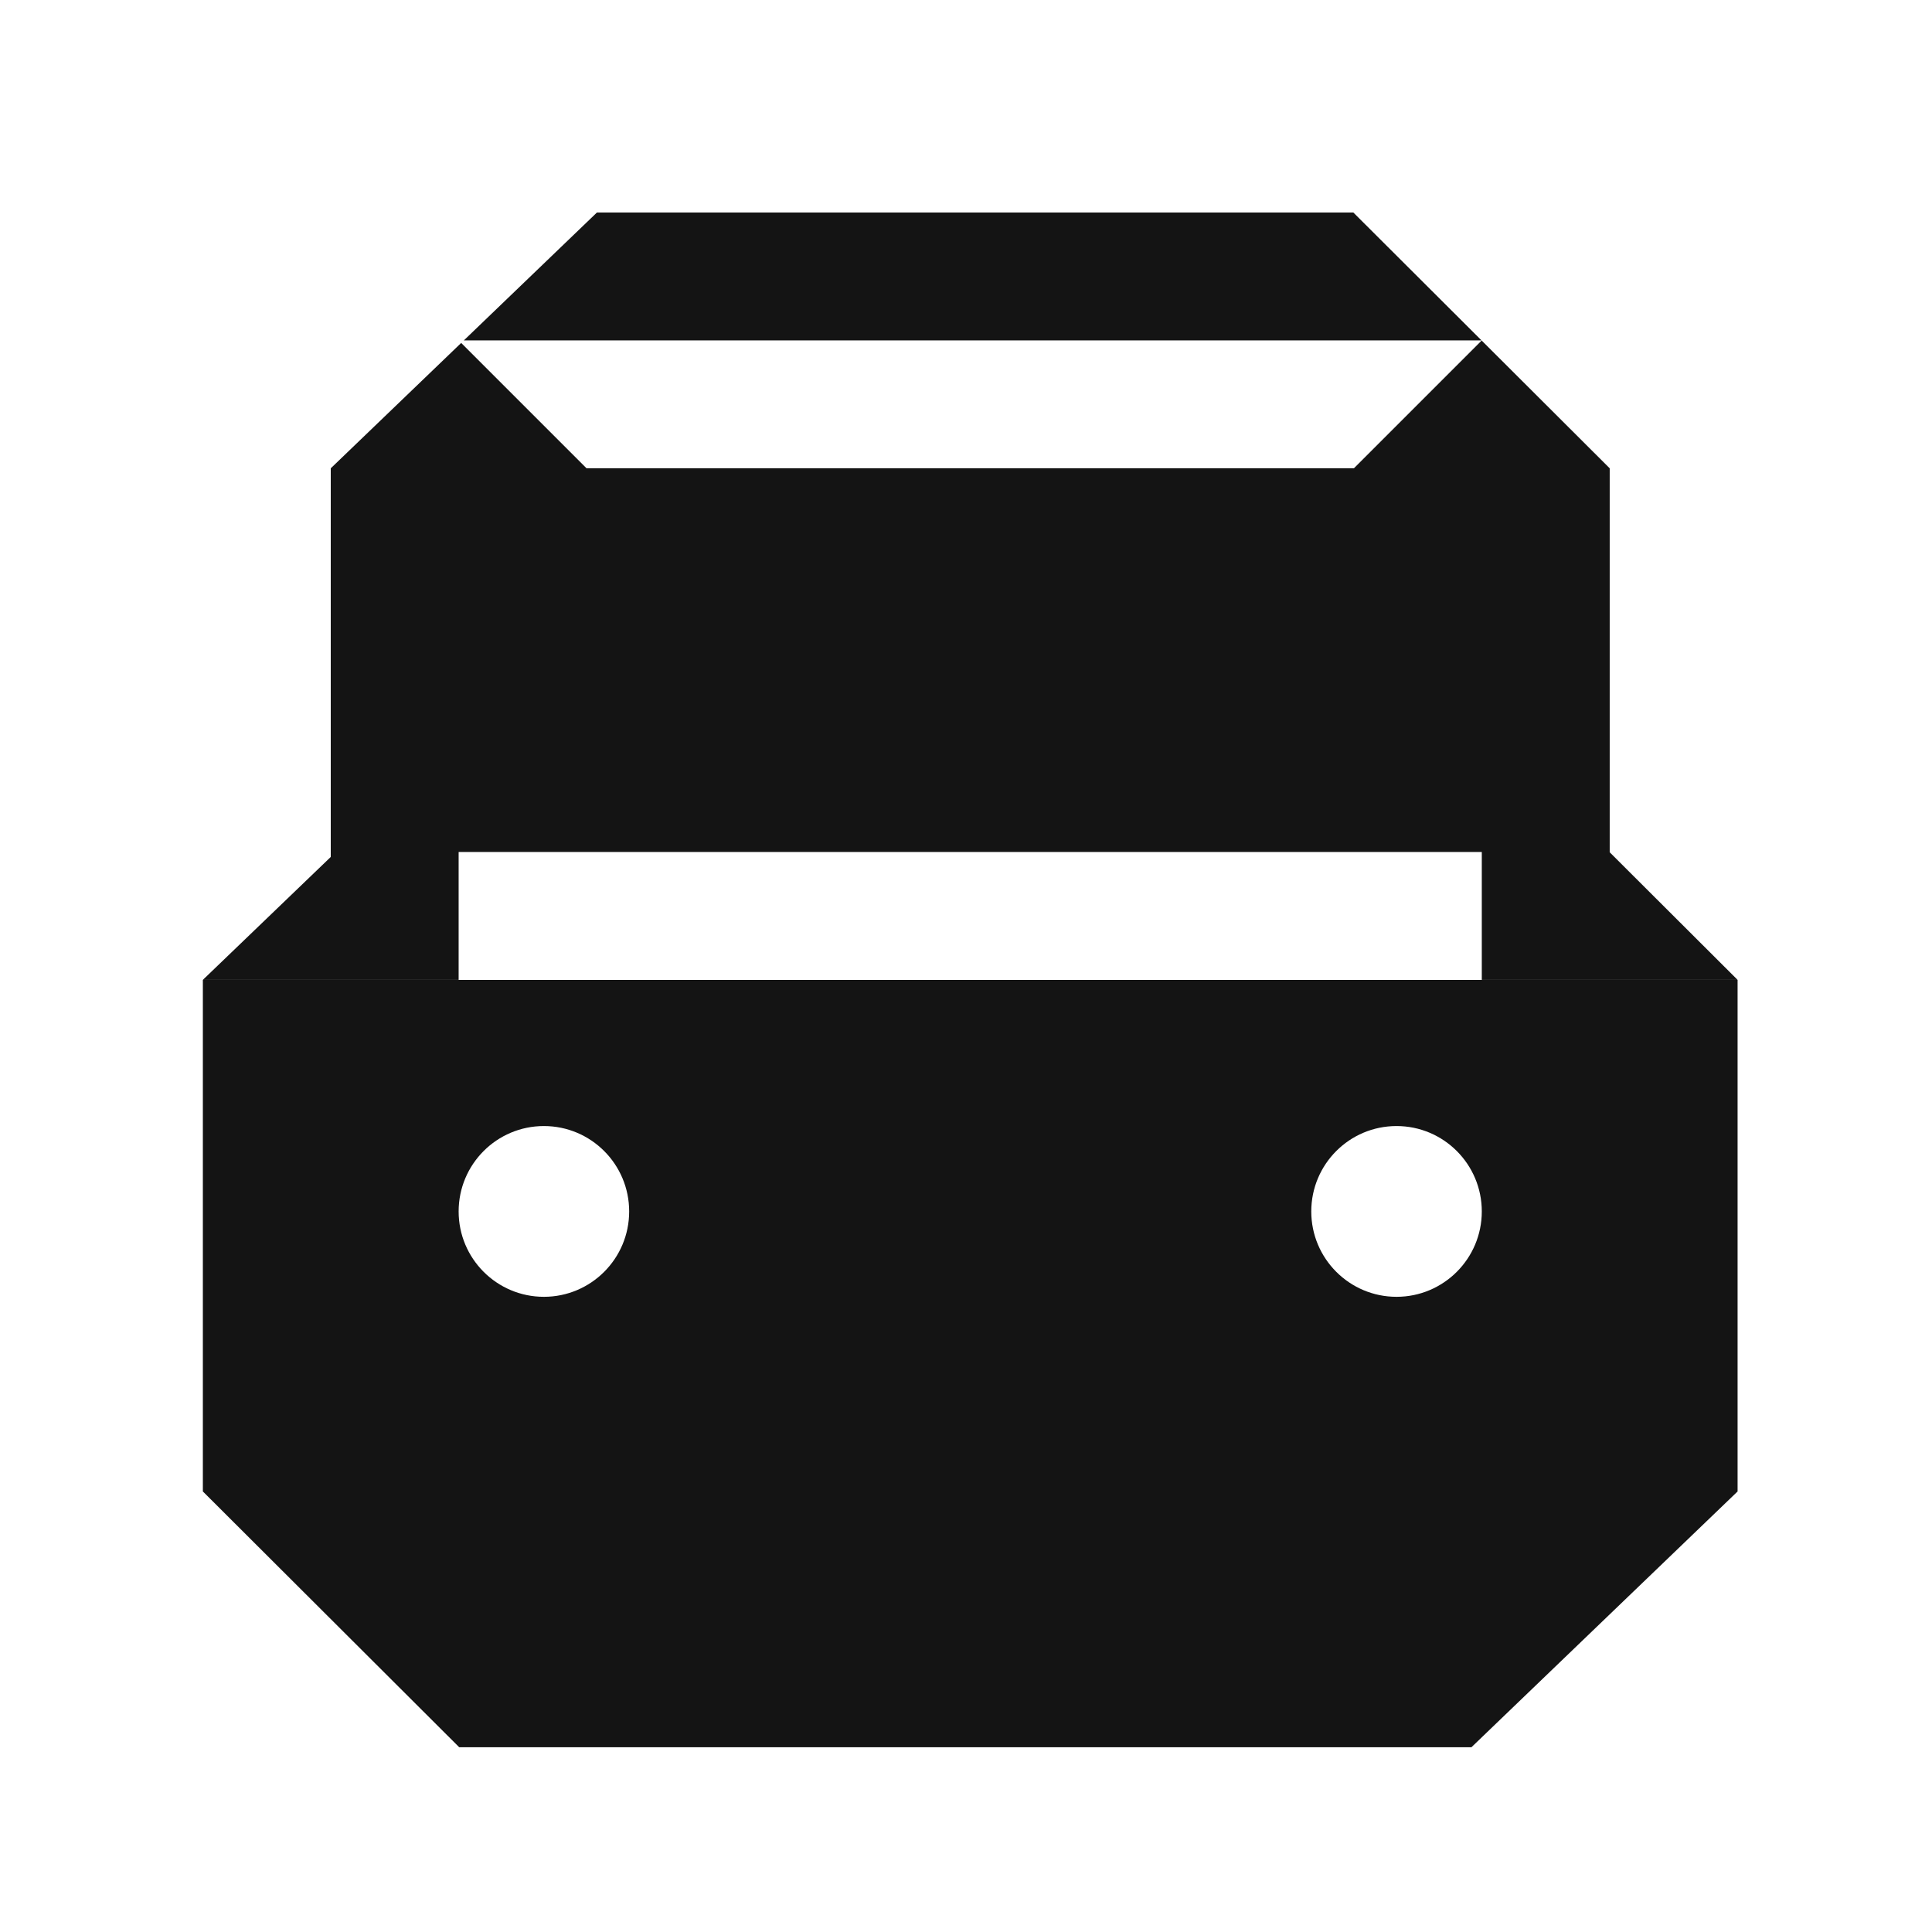 <svg xmlns="http://www.w3.org/2000/svg" fill="none" viewBox="0 0 200 200"><path fill="#141414" fill-rule="evenodd" d="m34.242 48.477 13.5-12.975 12.975 12.975h79.44l13.224-13.225 13.254 13.225h.001v39.749l13.239 13.209h-26.48V88.196H47.478v13.239H21l13.24-12.724V48.477zm119.124-13.24H48.018L61.793 22h78.305zM21 154.396h.002l26.536 26.478h104.784l27.552-26.478h.001v-52.958H21v52.958m35.305-20.151c4.875 0 8.826-3.957 8.826-8.838 0-4.882-3.951-8.839-8.826-8.839s-8.827 3.957-8.827 8.839c0 4.881 3.952 8.838 8.827 8.838m97.09-8.838c0 4.881-3.952 8.838-8.826 8.838s-8.827-3.957-8.827-8.838c0-4.882 3.952-8.839 8.827-8.839 4.874 0 8.826 3.957 8.826 8.839" clip-rule="evenodd"></path></svg>